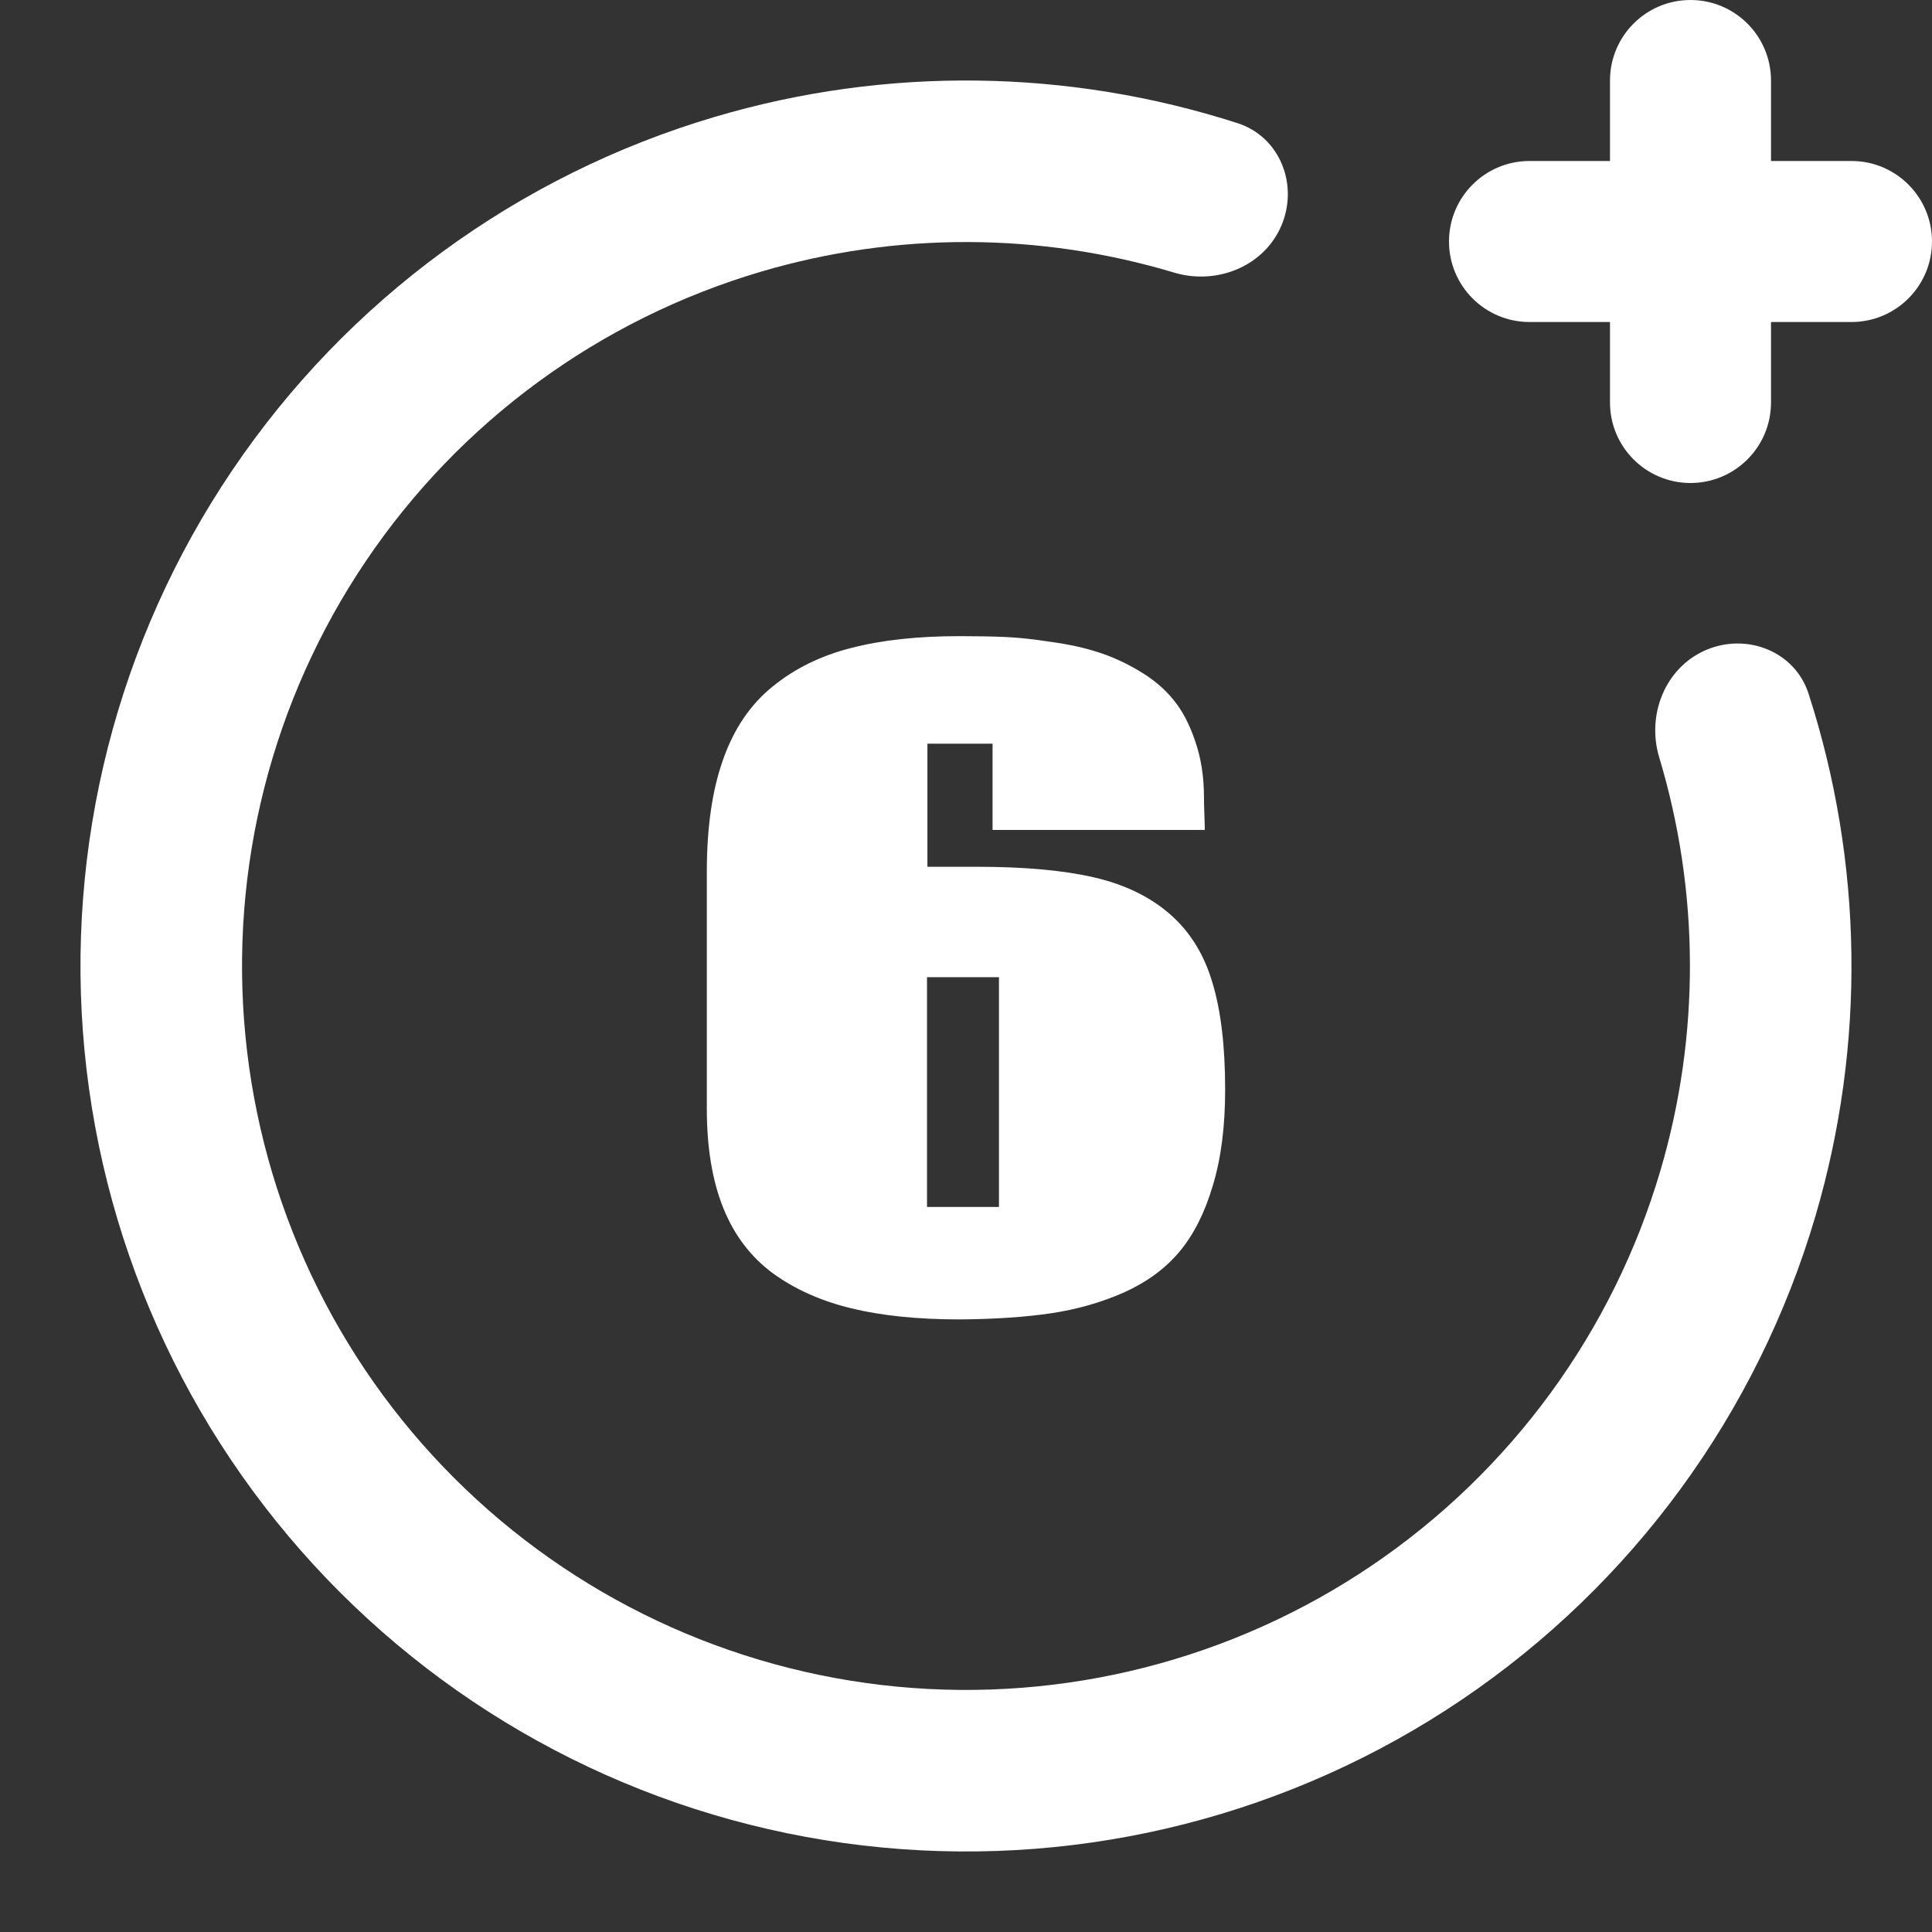 <svg width="67" height="67" viewBox="0 0 67 67" fill="none" xmlns="http://www.w3.org/2000/svg">
<rect x="0" y="0" width="67" height="67" fill="#333333" stroke="none"/>
<path d="M58.625 0C57.083 0 55.833 1.25 55.833 2.792V5.583H53.042C51.5 5.583 50.25 6.833 50.25 8.375C50.25 9.917 51.5 11.167 53.042 11.167H55.833V13.958C55.833 15.5 57.083 16.75 58.625 16.75C60.167 16.75 61.417 15.5 61.417 13.958V11.167H64.208C65.75 11.167 67 9.917 67 8.375C67 6.833 65.75 5.583 64.208 5.583H61.417V2.792C61.417 1.25 60.167 0 58.625 0Z" fill="white"/>
<path d="M62.719 24.055C62.245 22.588 60.583 21.936 59.165 22.541C57.747 23.147 57.096 24.788 57.54 26.265C58.94 30.915 58.966 35.893 57.583 40.59C55.937 46.183 52.395 51.029 47.565 54.296C42.735 57.563 36.918 59.046 31.114 58.492C25.309 57.938 19.879 55.381 15.754 51.26C11.629 47.139 9.068 41.71 8.509 35.906C7.95 30.102 9.429 24.284 12.692 19.452C15.954 14.619 20.797 11.073 26.39 9.422C31.085 8.035 36.063 8.057 40.715 9.453C42.191 9.896 43.832 9.244 44.437 7.825C45.041 6.407 44.387 4.745 42.92 4.272C37.062 2.384 30.747 2.293 24.803 4.049C17.963 6.068 12.039 10.406 8.049 16.317C4.058 22.228 2.249 29.344 2.932 36.443C3.616 43.542 6.749 50.182 11.794 55.223C16.84 60.264 23.482 63.392 30.582 64.069C37.682 64.747 44.796 62.932 50.703 58.937C56.611 54.941 60.944 49.014 62.958 42.172C64.708 36.226 64.612 29.912 62.719 24.055Z" fill="white"/>
<path d="M33.285 45.756C31.834 45.756 30.582 45.629 29.529 45.373C28.476 45.118 27.565 44.712 26.799 44.154C26.032 43.587 25.459 42.83 25.08 41.885C24.701 40.94 24.512 39.796 24.512 38.453V30.229C24.512 28.688 24.701 27.388 25.08 26.329C25.459 25.261 26.032 24.42 26.799 23.805C27.565 23.181 28.471 22.737 29.515 22.472C30.568 22.198 31.82 22.061 33.271 22.061C33.862 22.061 34.384 22.07 34.837 22.089C35.299 22.108 35.835 22.165 36.445 22.26C37.064 22.345 37.604 22.463 38.066 22.614C38.528 22.756 38.999 22.969 39.48 23.252C39.969 23.536 40.371 23.871 40.686 24.259C41 24.637 41.254 25.119 41.448 25.705C41.651 26.282 41.753 26.934 41.753 27.662C41.753 27.804 41.757 27.998 41.767 28.244C41.776 28.489 41.781 28.669 41.781 28.782H34.421V25.79H32.162V30.059H33.881C35.525 30.059 36.879 30.182 37.941 30.427C39.004 30.673 39.882 31.099 40.575 31.704C41.268 32.309 41.757 33.098 42.044 34.072C42.34 35.045 42.487 36.284 42.487 37.787C42.487 39.073 42.344 40.183 42.058 41.119C41.781 42.055 41.397 42.816 40.907 43.402C40.418 43.988 39.776 44.461 38.981 44.82C38.186 45.17 37.341 45.411 36.445 45.544C35.548 45.676 34.495 45.747 33.285 45.756ZM32.148 41.857H34.643V33.887H32.148V41.857Z" fill="white"/>
</svg>
